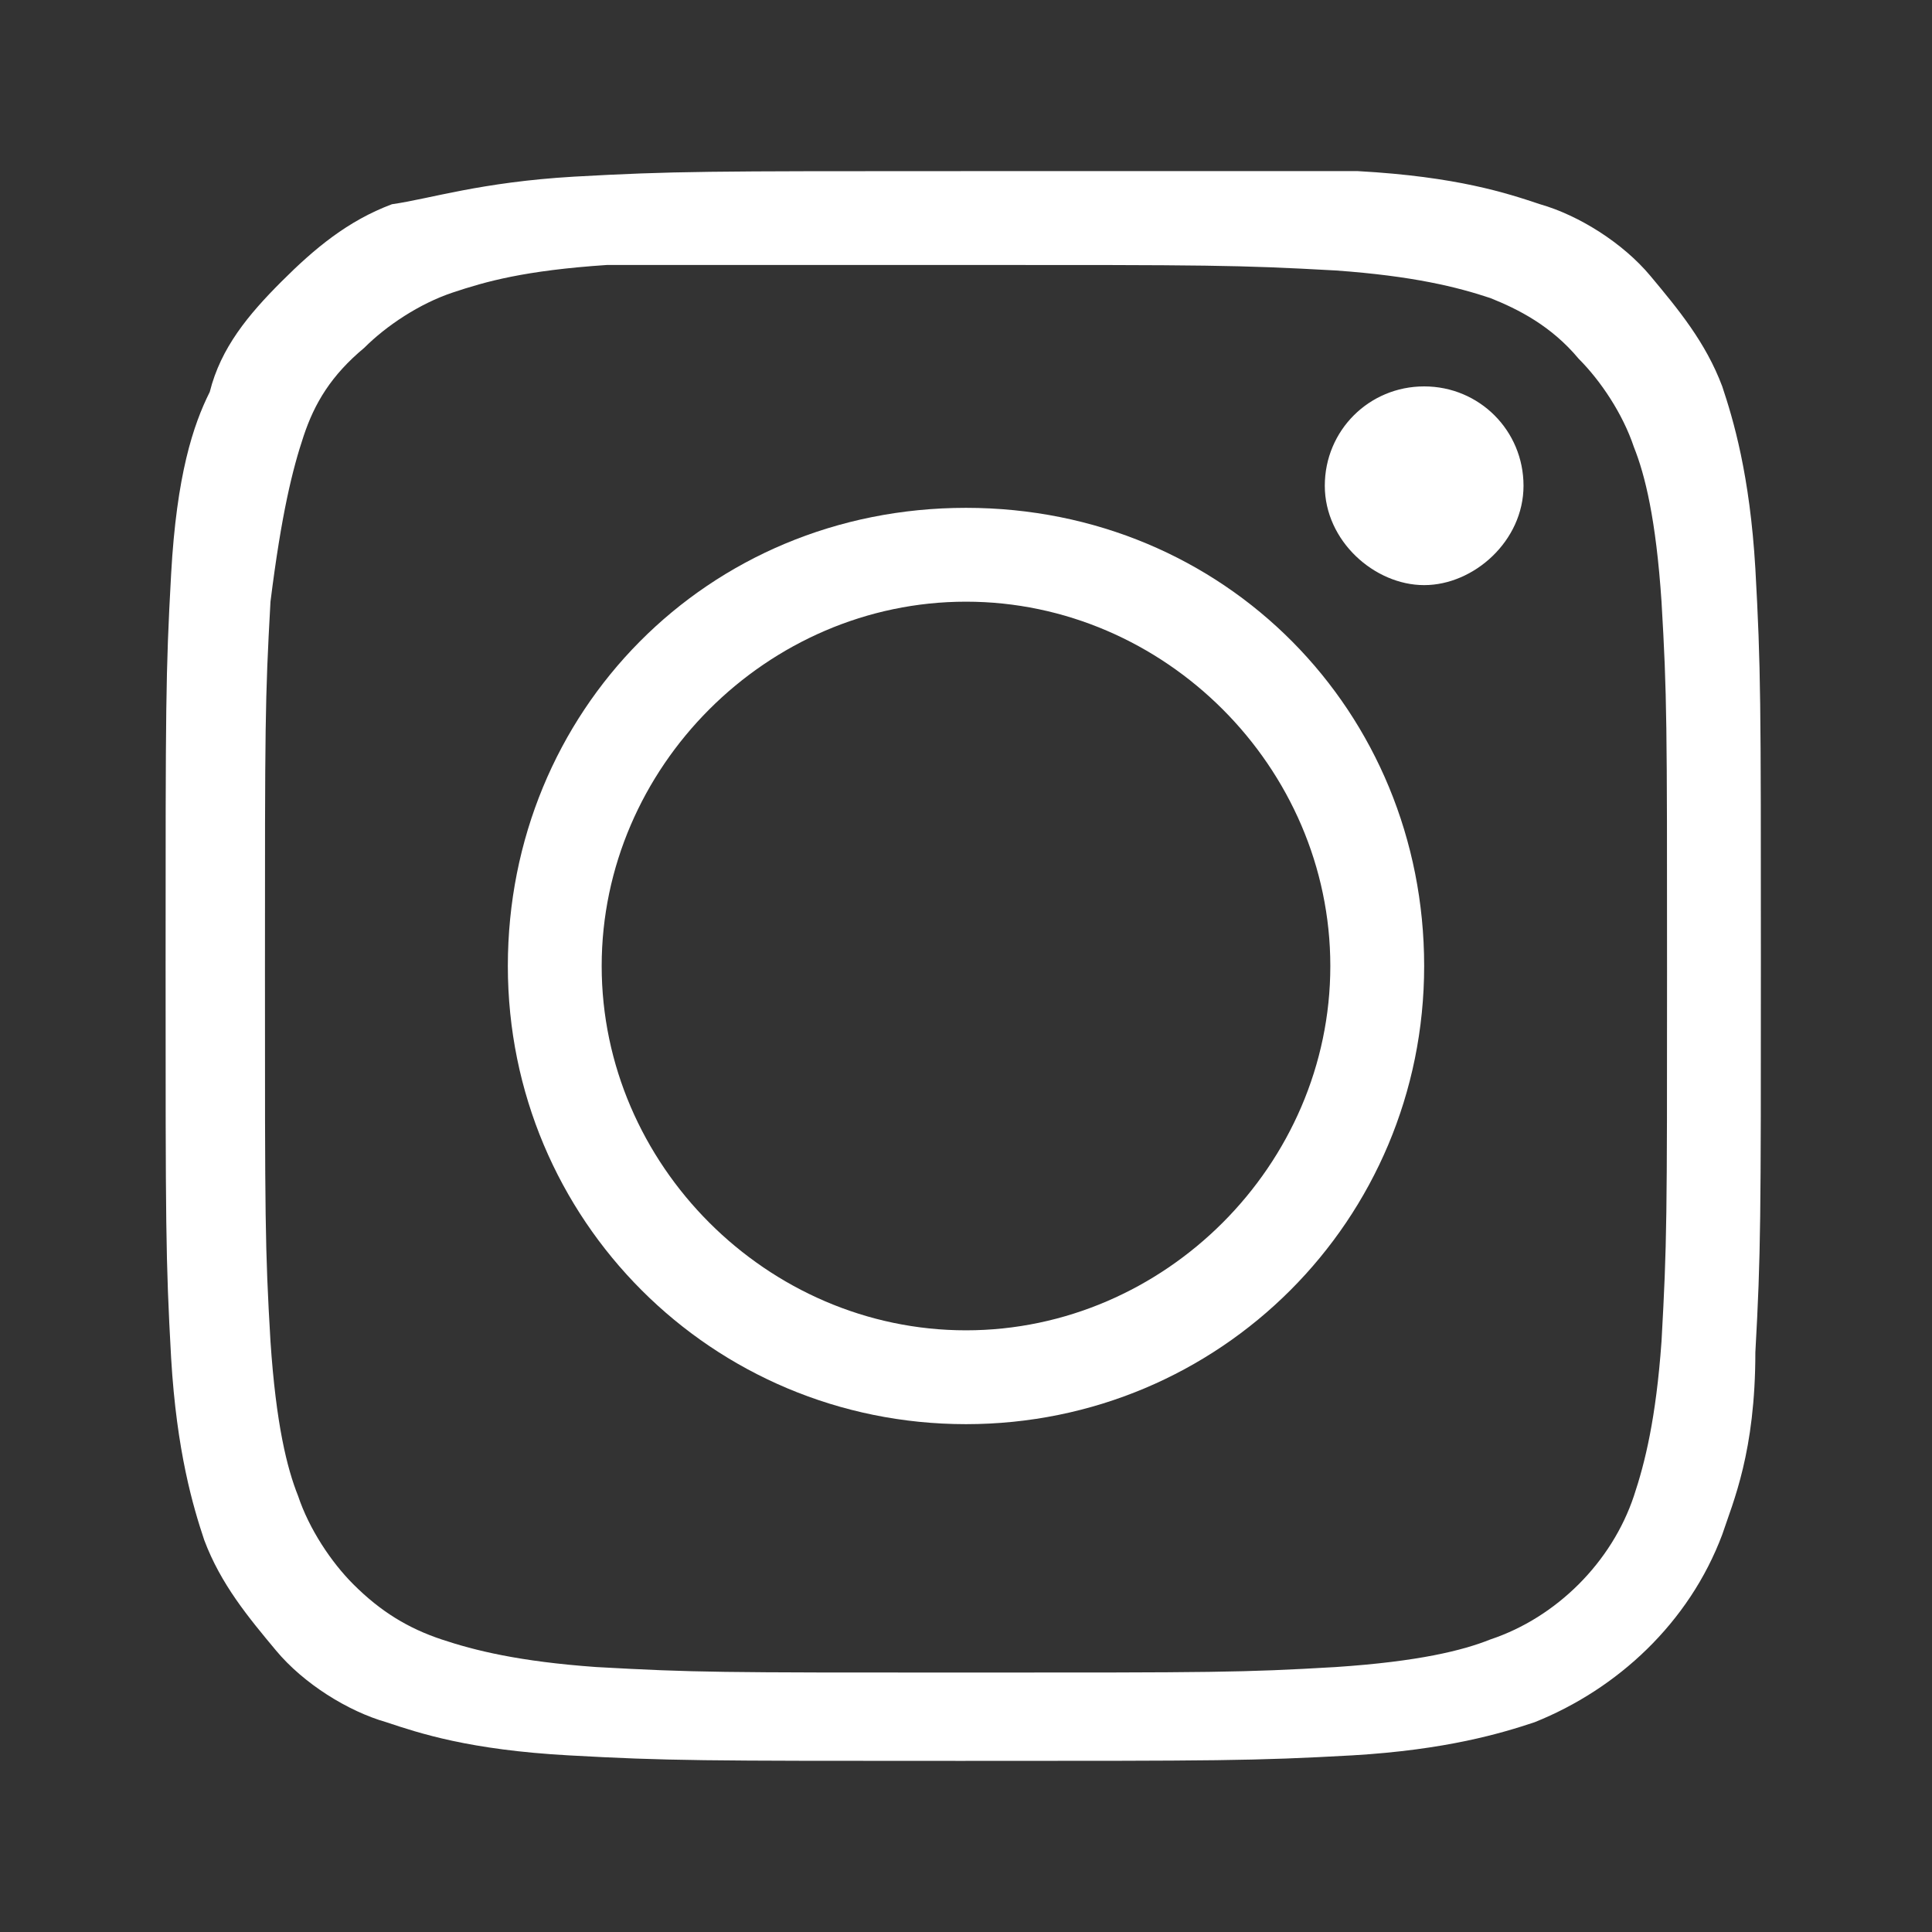 <?xml version="1.0" encoding="utf-8"?>
<!-- Generator: Adobe Illustrator 27.2.0, SVG Export Plug-In . SVG Version: 6.00 Build 0)  -->
<svg version="1.1" id="_圖層_1" xmlns="http://www.w3.org/2000/svg" xmlns:xlink="http://www.w3.org/1999/xlink" x="0px" y="0px"
	 viewBox="0 0 35 35" style="enable-background:new 0 0 35 35;" xml:space="preserve">
<rect x="0" y="0" width="35" height="35" fill="#333333" stroke="none"/>
<style type="text/css">
	.st0{fill:#FFFFFF;}
</style>
<path class="st0" d="M17.5,10.9c3.6,0,6.6,3,6.6,6.6s-3,6.6-6.6,6.6s-6.6-3-6.6-6.6S13.9,10.9,17.5,10.9 M17.5,9.2
	c-4.7,0-8.3,3.7-8.3,8.3s3.7,8.3,8.3,8.3s8.3-3.7,8.3-8.3S22.2,9.2,17.5,9.2L17.5,9.2z"/>
<path class="st0" d="M17.5,4.8c4.4,0,4.9,0,6.7,0.1C25.6,5,26.4,5.2,27,5.4c0.5,0.2,1.1,0.5,1.6,1.1c0.4,0.4,0.8,1,1,1.6
	c0.2,0.5,0.4,1.3,0.5,2.8c0.1,1.7,0.1,2.2,0.1,6.7s0,4.9-0.1,6.7c-0.1,1.4-0.3,2.2-0.5,2.8c-0.4,1.2-1.4,2.2-2.6,2.6
	c-0.5,0.2-1.3,0.4-2.8,0.5c-1.7,0.1-2.2,0.1-6.7,0.1s-4.9,0-6.7-0.1c-1.4-0.1-2.2-0.3-2.8-0.5s-1.1-0.5-1.6-1c-0.4-0.4-0.8-1-1-1.6
	c-0.2-0.5-0.4-1.3-0.5-2.8c-0.1-1.7-0.1-2.2-0.1-6.7s0-4.9,0.1-6.7c0.2-1.6,0.4-2.4,0.6-3S6,6.8,6.6,6.3c0.4-0.4,1-0.8,1.6-1
	C8.8,5.1,9.5,4.9,11,4.8C12.6,4.8,13.1,4.8,17.5,4.8 M25.8,10.6c0.9,0,1.8-0.8,1.8-1.8S26.8,7,25.8,7S24,7.8,24,8.8
	S24.9,10.6,25.8,10.6 M17.5,3.1c-4.7,0-5.3,0-7.1,0.1C8.7,3.3,7.8,3.6,7.1,3.7C6.3,4,5.7,4.5,5.1,5.1S4,6.3,3.8,7.1
	c-0.3,0.6-0.6,1.5-0.7,3.3S3,12.8,3,17.5s0,5.3,0.1,7.1c0.1,1.7,0.4,2.7,0.6,3.3c0.3,0.8,0.8,1.4,1.3,2s1.3,1.1,2,1.3
	c0.6,0.2,1.5,0.5,3.3,0.6s2.4,0.1,7.1,0.1s5.3,0,7.1-0.1c1.7-0.1,2.7-0.4,3.3-0.6c1.5-0.6,2.8-1.8,3.4-3.4c0.2-0.6,0.6-1.5,0.6-3.3
	c0.1-1.8,0.1-2.4,0.1-7.1s0-5.3-0.1-7.1c-0.1-1.7-0.4-2.7-0.6-3.3c-0.3-0.8-0.8-1.4-1.3-2s-1.3-1.1-2-1.3c-0.6-0.2-1.5-0.5-3.3-0.6
	C22.8,3.1,22.2,3.1,17.5,3.1L17.5,3.1z"/>
</svg>
